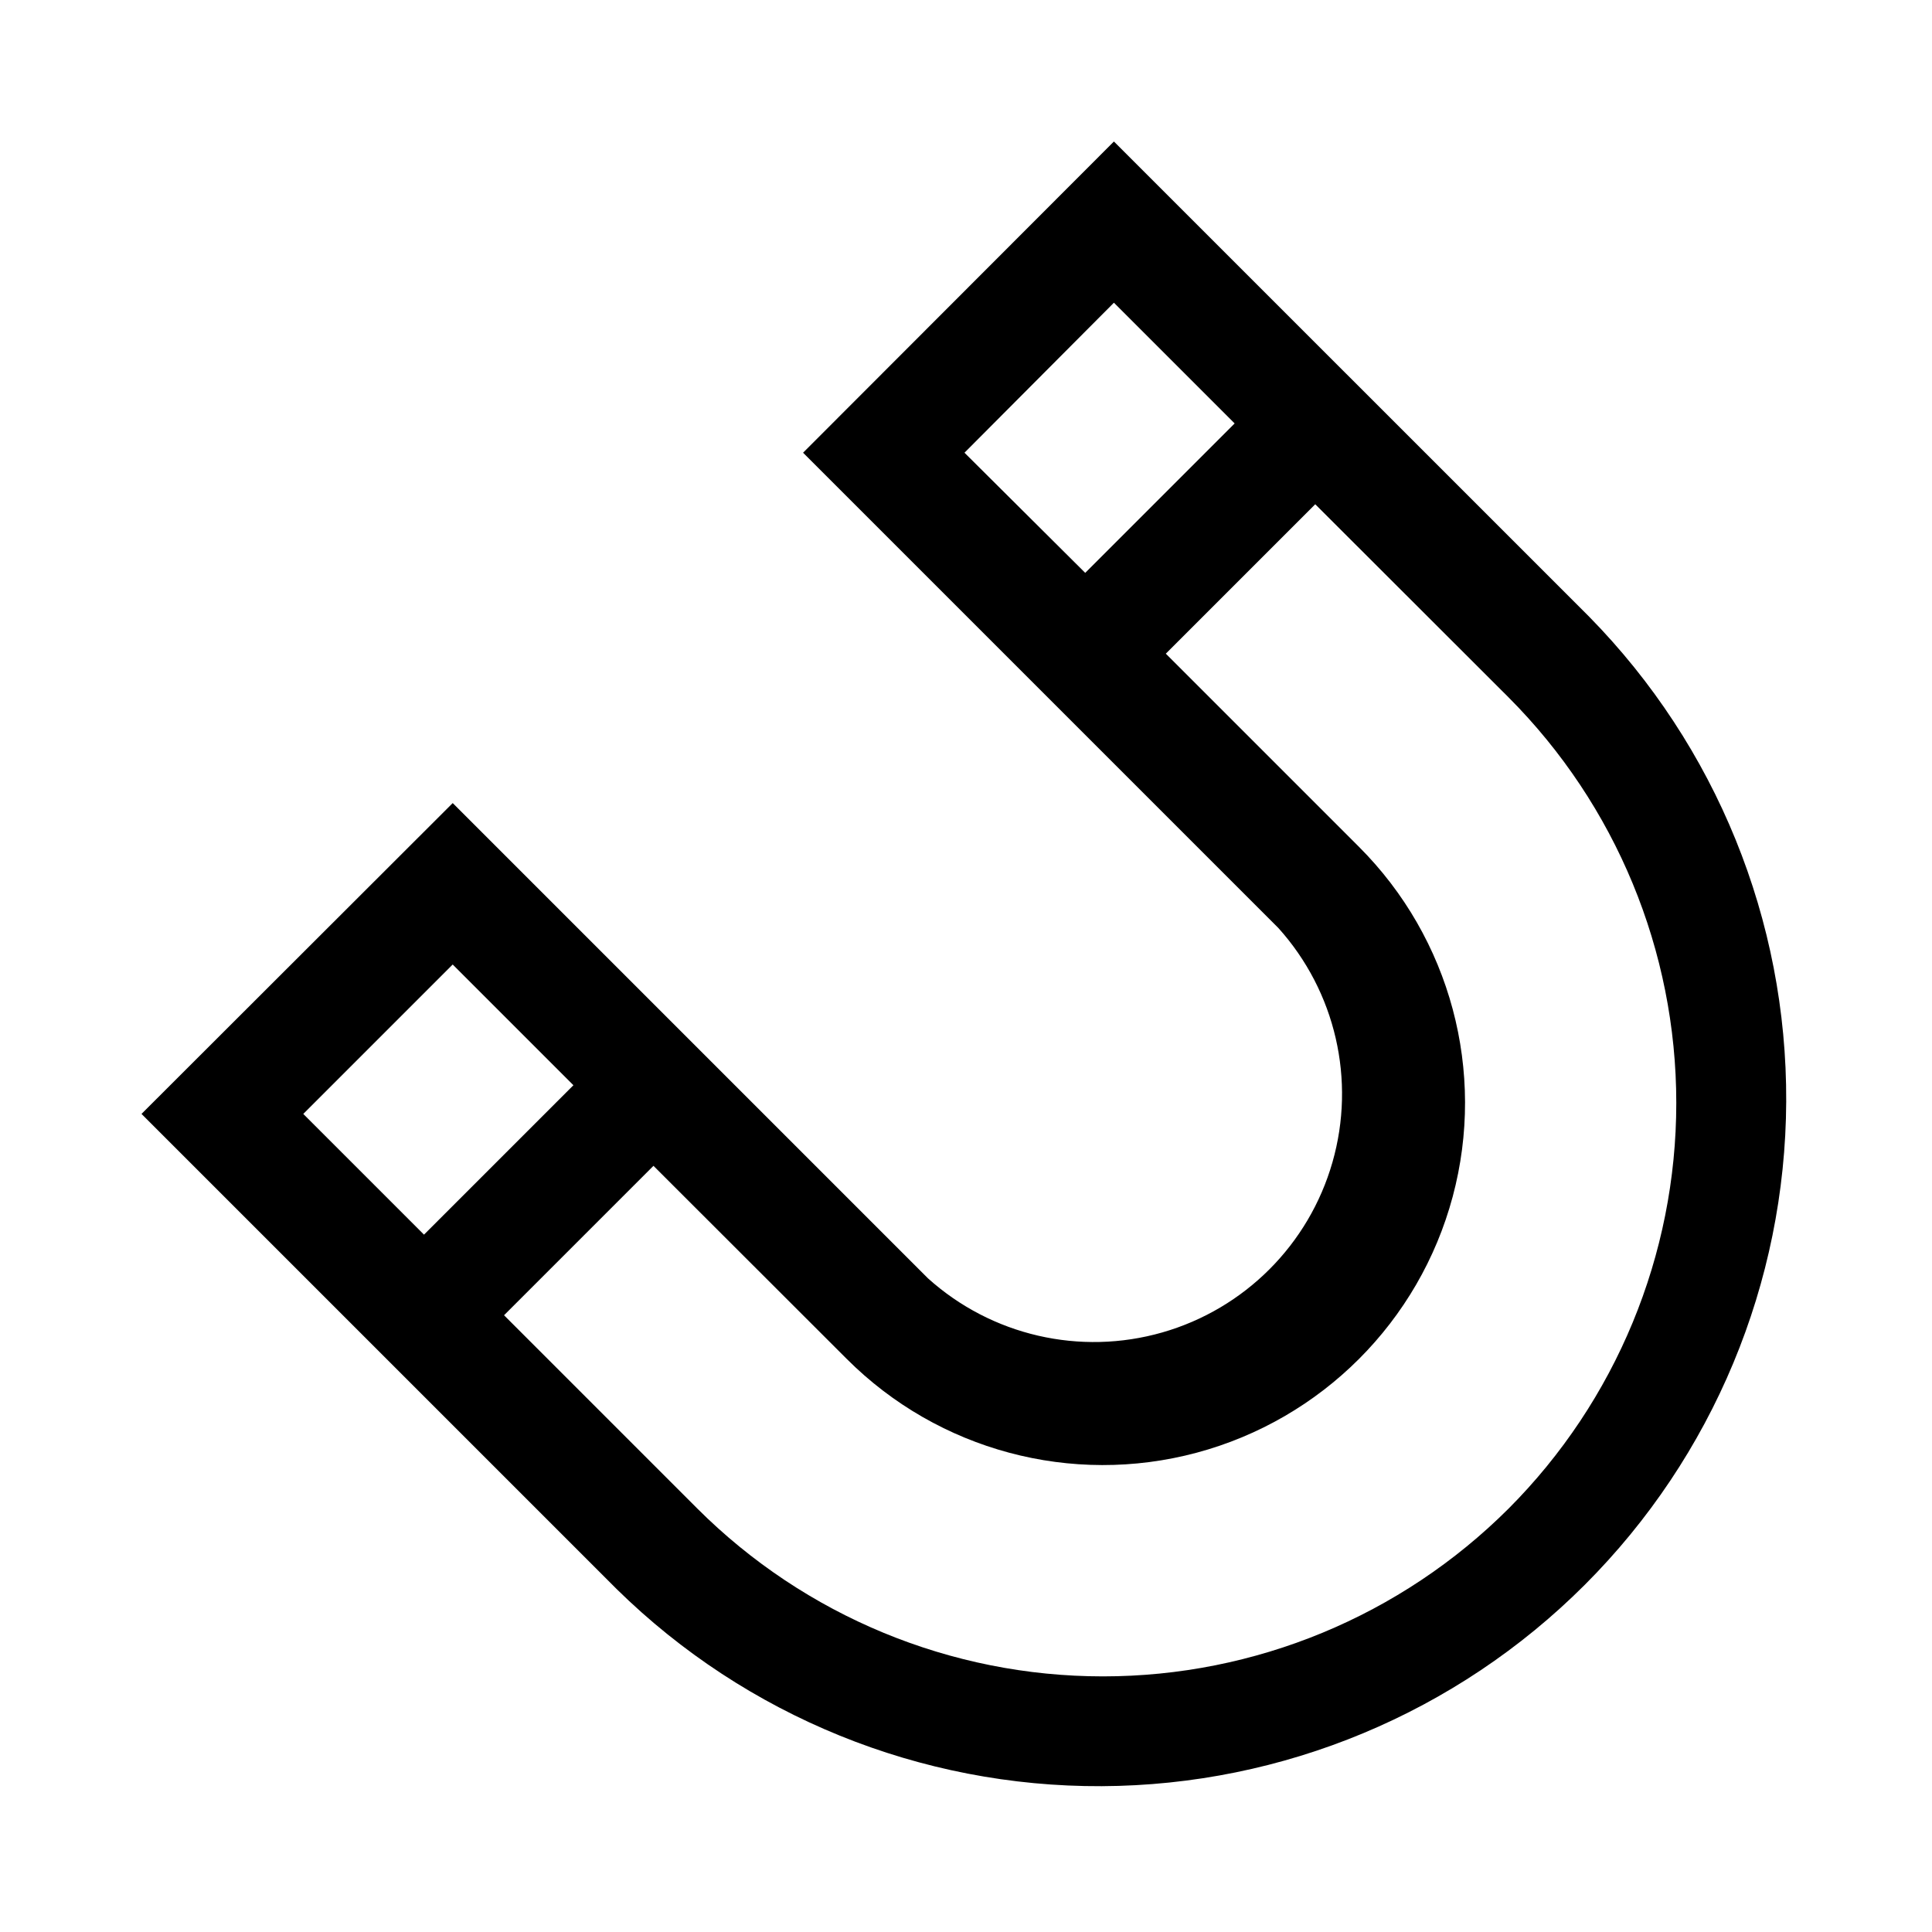 <?xml version="1.0" encoding="UTF-8"?>
<!-- Uploaded to: ICON Repo, www.iconrepo.com, Generator: ICON Repo Mixer Tools -->
<svg fill="#000000" width="800px" height="800px" version="1.1" viewBox="144 144 512 512" xmlns="http://www.w3.org/2000/svg">
 <path d="m439.2 181.5-82.375 82.473 125.95 125.95c15.164 16.848 20.582 40.32 14.332 62.109s-23.285 38.824-45.074 45.074-45.262 0.832-62.109-14.332l-125.95-125.95-82.473 82.375 125.95 125.95c34.277 33.66 80.465 52.426 128.51 52.207s94.055-19.398 128.03-53.371 53.152-79.984 53.371-128.03-18.547-94.23-52.207-128.51zm0 42.723 31.992 31.992-39.598 39.598-31.996-31.84zm-175.23 175.38 31.992 31.992-39.598 39.598-31.992-31.992zm279.82 144.19c-28.523 28.473-67.184 44.465-107.49 44.465s-78.961-15.992-107.49-44.465l-51.234-51.238 39.598-39.598 51.238 51.188c24.246 24.246 59.582 33.715 92.703 24.84 33.117-8.875 58.988-34.746 67.863-67.863 8.875-33.121-0.594-68.457-24.84-92.703l-51.188-51.188 39.598-39.598 51.238 51.184c28.461 28.535 44.445 67.188 44.445 107.49s-15.984 78.957-44.445 107.49z"/>
</svg>